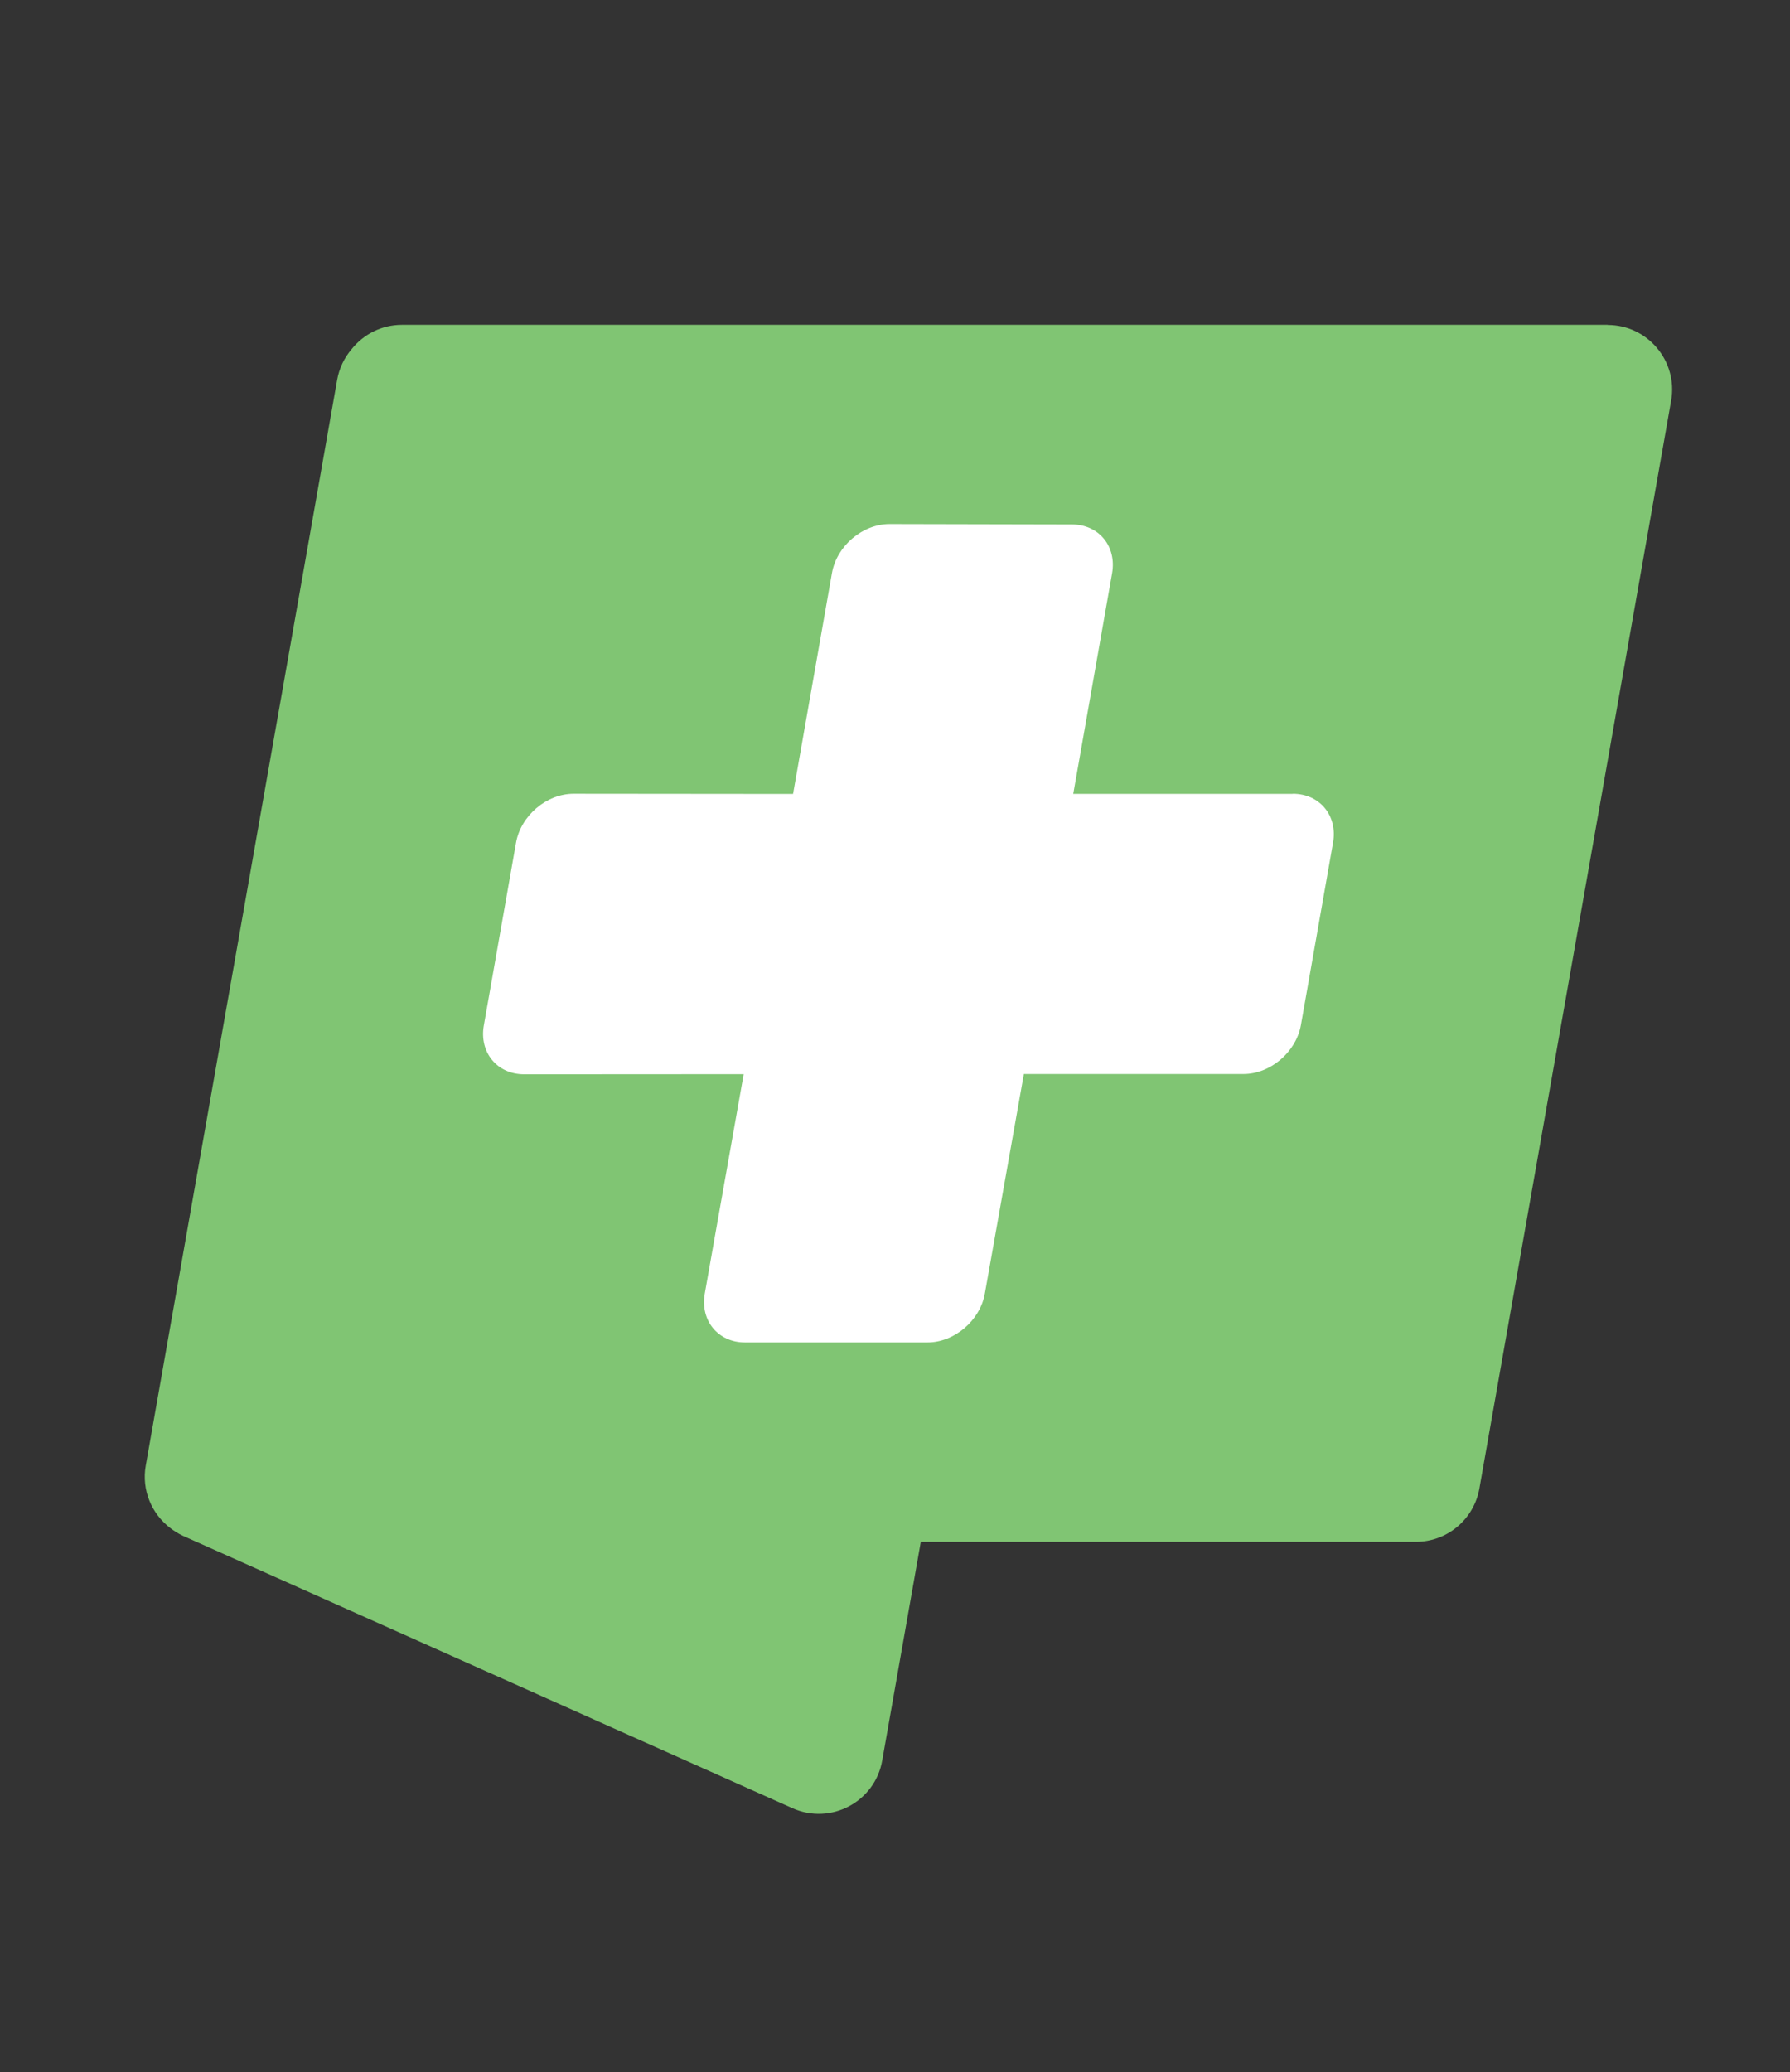 <?xml version="1.0" encoding="UTF-8"?><svg id="Layer_1" xmlns="http://www.w3.org/2000/svg" viewBox="0 0 272.29 315.11"><rect x="0" y="0" width="272.29" height="315.11" fill="#333333" stroke="none"/><defs><style>.cls-1{fill:#fff;}.cls-2{fill:#80c573;}</style></defs><path class="cls-2" d="M244.56,49.4H61.13c-3.08,0-5.86,1.45-7.67,3.73-1.07,1.27-1.85,2.83-2.17,4.61L22.17,222.89c-.65,3.69,.88,7.33,3.77,9.51,.24,.18,.48,.35,.73,.51,.37,.24,.75,.45,1.15,.64h0l92.73,41.43c5.83,2.6,12.55-.97,13.65-7.25l5.87-33.26h75.31c4.76,0,8.83-3.42,9.66-8.1l29.17-165.44c1.06-6-3.56-11.51-9.66-11.51Z"/><path class="cls-1" d="M196.67,120.73h-33.41l5.91-33.55c.72-4.1-2.01-7.42-6.1-7.43-7.26-.02-20.48-.04-27.75-.06-4.11,0-8.03,3.32-8.76,7.43l-5.92,33.62-33.39-.03c-4.11,0-8.02,3.33-8.75,7.43l-4.9,27.8c-.72,4.1,2.02,7.43,6.12,7.43l33.41-.02-4.33,24.37-1.59,9c-.72,4.1,2.02,7.43,6.12,7.43h27.74c4.1,0,8.01-3.32,8.74-7.42l5.94-33.4h33.4c4.1,0,8.01-3.34,8.74-7.44l4.89-27.75c.72-4.1-2.02-7.43-6.12-7.43Z"/></svg>